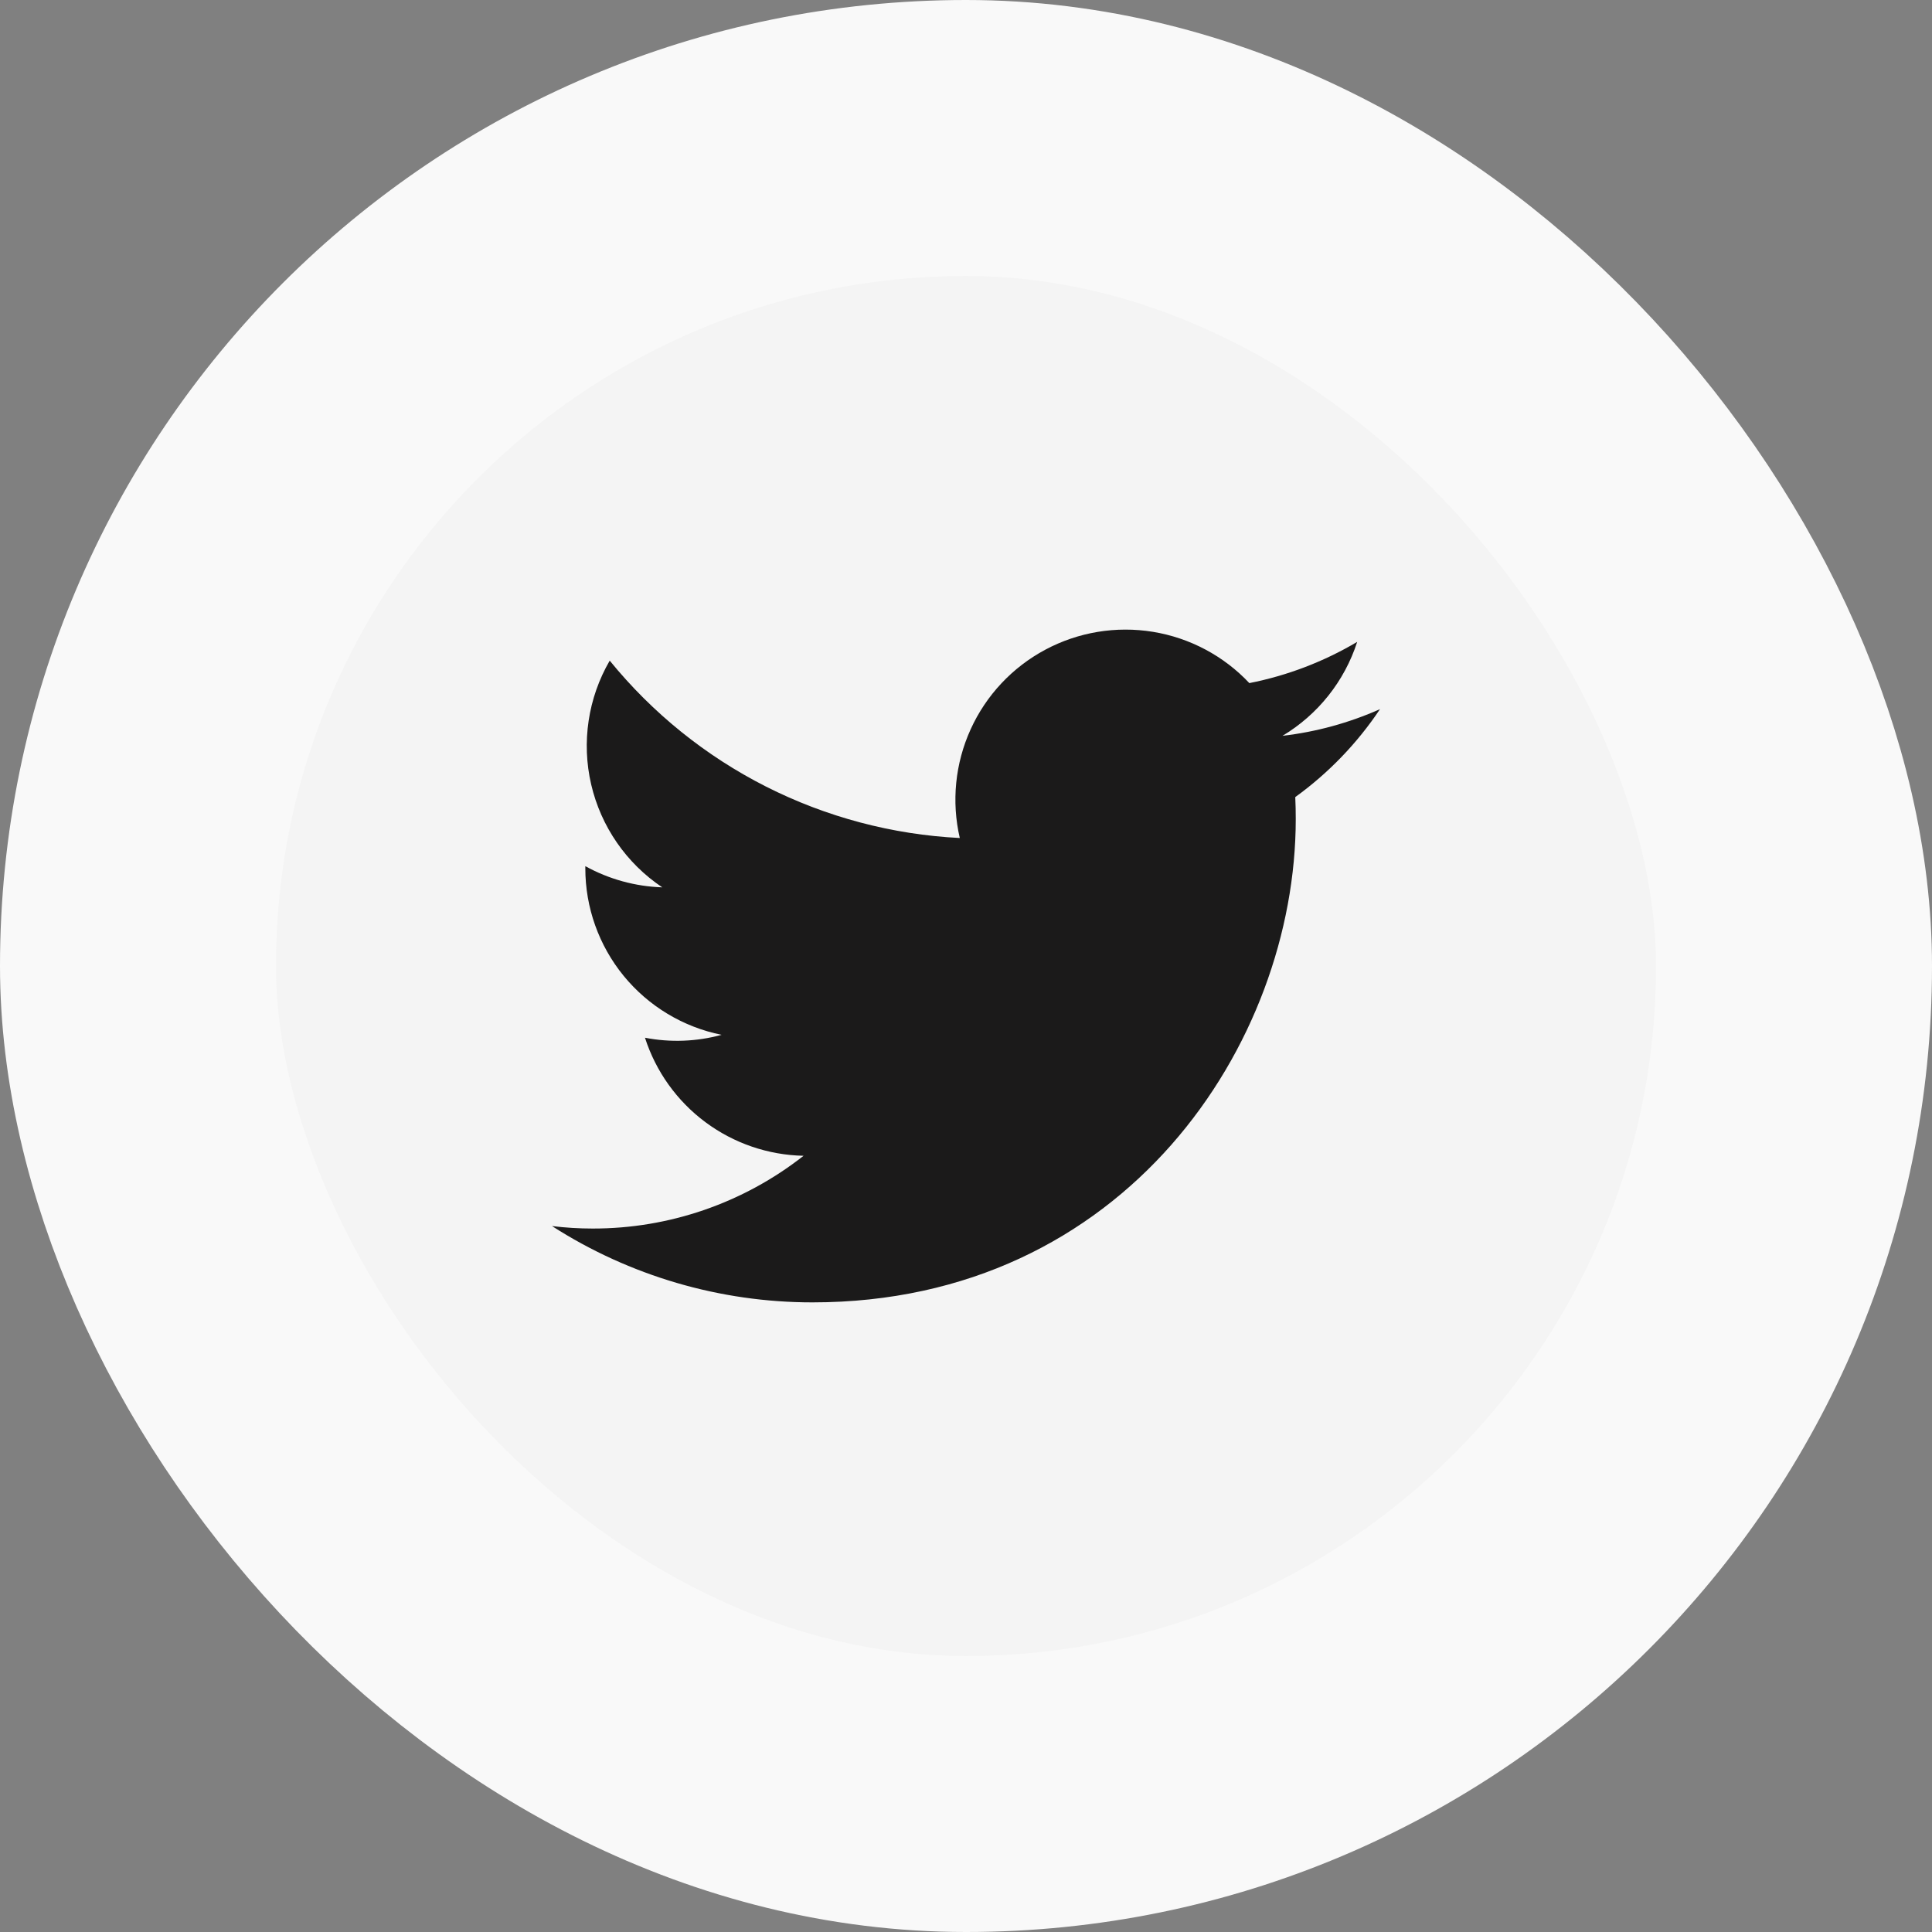 <svg width="56" height="56" viewBox="0 0 56 56" fill="none" xmlns="http://www.w3.org/2000/svg">
<rect x="0" y="0" width="56" height="56" fill="#808080" stroke="none"/>
<rect x="4" y="4" width="48" height="48" rx="24" fill="#F4F4F4"/>
<rect x="4" y="4" width="48" height="48" rx="24" stroke="#F9F9F9" stroke-width="8"/>
<path d="M23.55 37.75C32.605 37.75 37.558 30.247 37.558 23.742C37.558 23.531 37.554 23.315 37.544 23.104C38.508 22.407 39.34 21.544 40 20.555C39.102 20.954 38.15 21.215 37.174 21.328C38.201 20.713 38.971 19.745 39.339 18.605C38.373 19.178 37.316 19.582 36.213 19.8C35.471 19.011 34.489 18.489 33.42 18.314C32.35 18.139 31.253 18.321 30.298 18.832C29.342 19.343 28.582 20.154 28.134 21.141C27.686 22.128 27.575 23.234 27.82 24.29C25.863 24.192 23.948 23.683 22.2 22.798C20.452 21.912 18.91 20.669 17.673 19.149C17.044 20.233 16.852 21.515 17.135 22.736C17.418 23.956 18.155 25.023 19.196 25.72C18.415 25.695 17.65 25.484 16.966 25.106V25.167C16.965 26.304 17.358 27.406 18.078 28.287C18.799 29.167 19.801 29.77 20.916 29.995C20.192 30.193 19.432 30.222 18.695 30.079C19.009 31.057 19.622 31.913 20.446 32.526C21.27 33.139 22.265 33.48 23.292 33.501C21.548 34.871 19.394 35.614 17.177 35.61C16.783 35.61 16.39 35.586 16 35.538C18.253 36.983 20.873 37.751 23.55 37.75Z" fill="#1B1A1A"/>
</svg>
